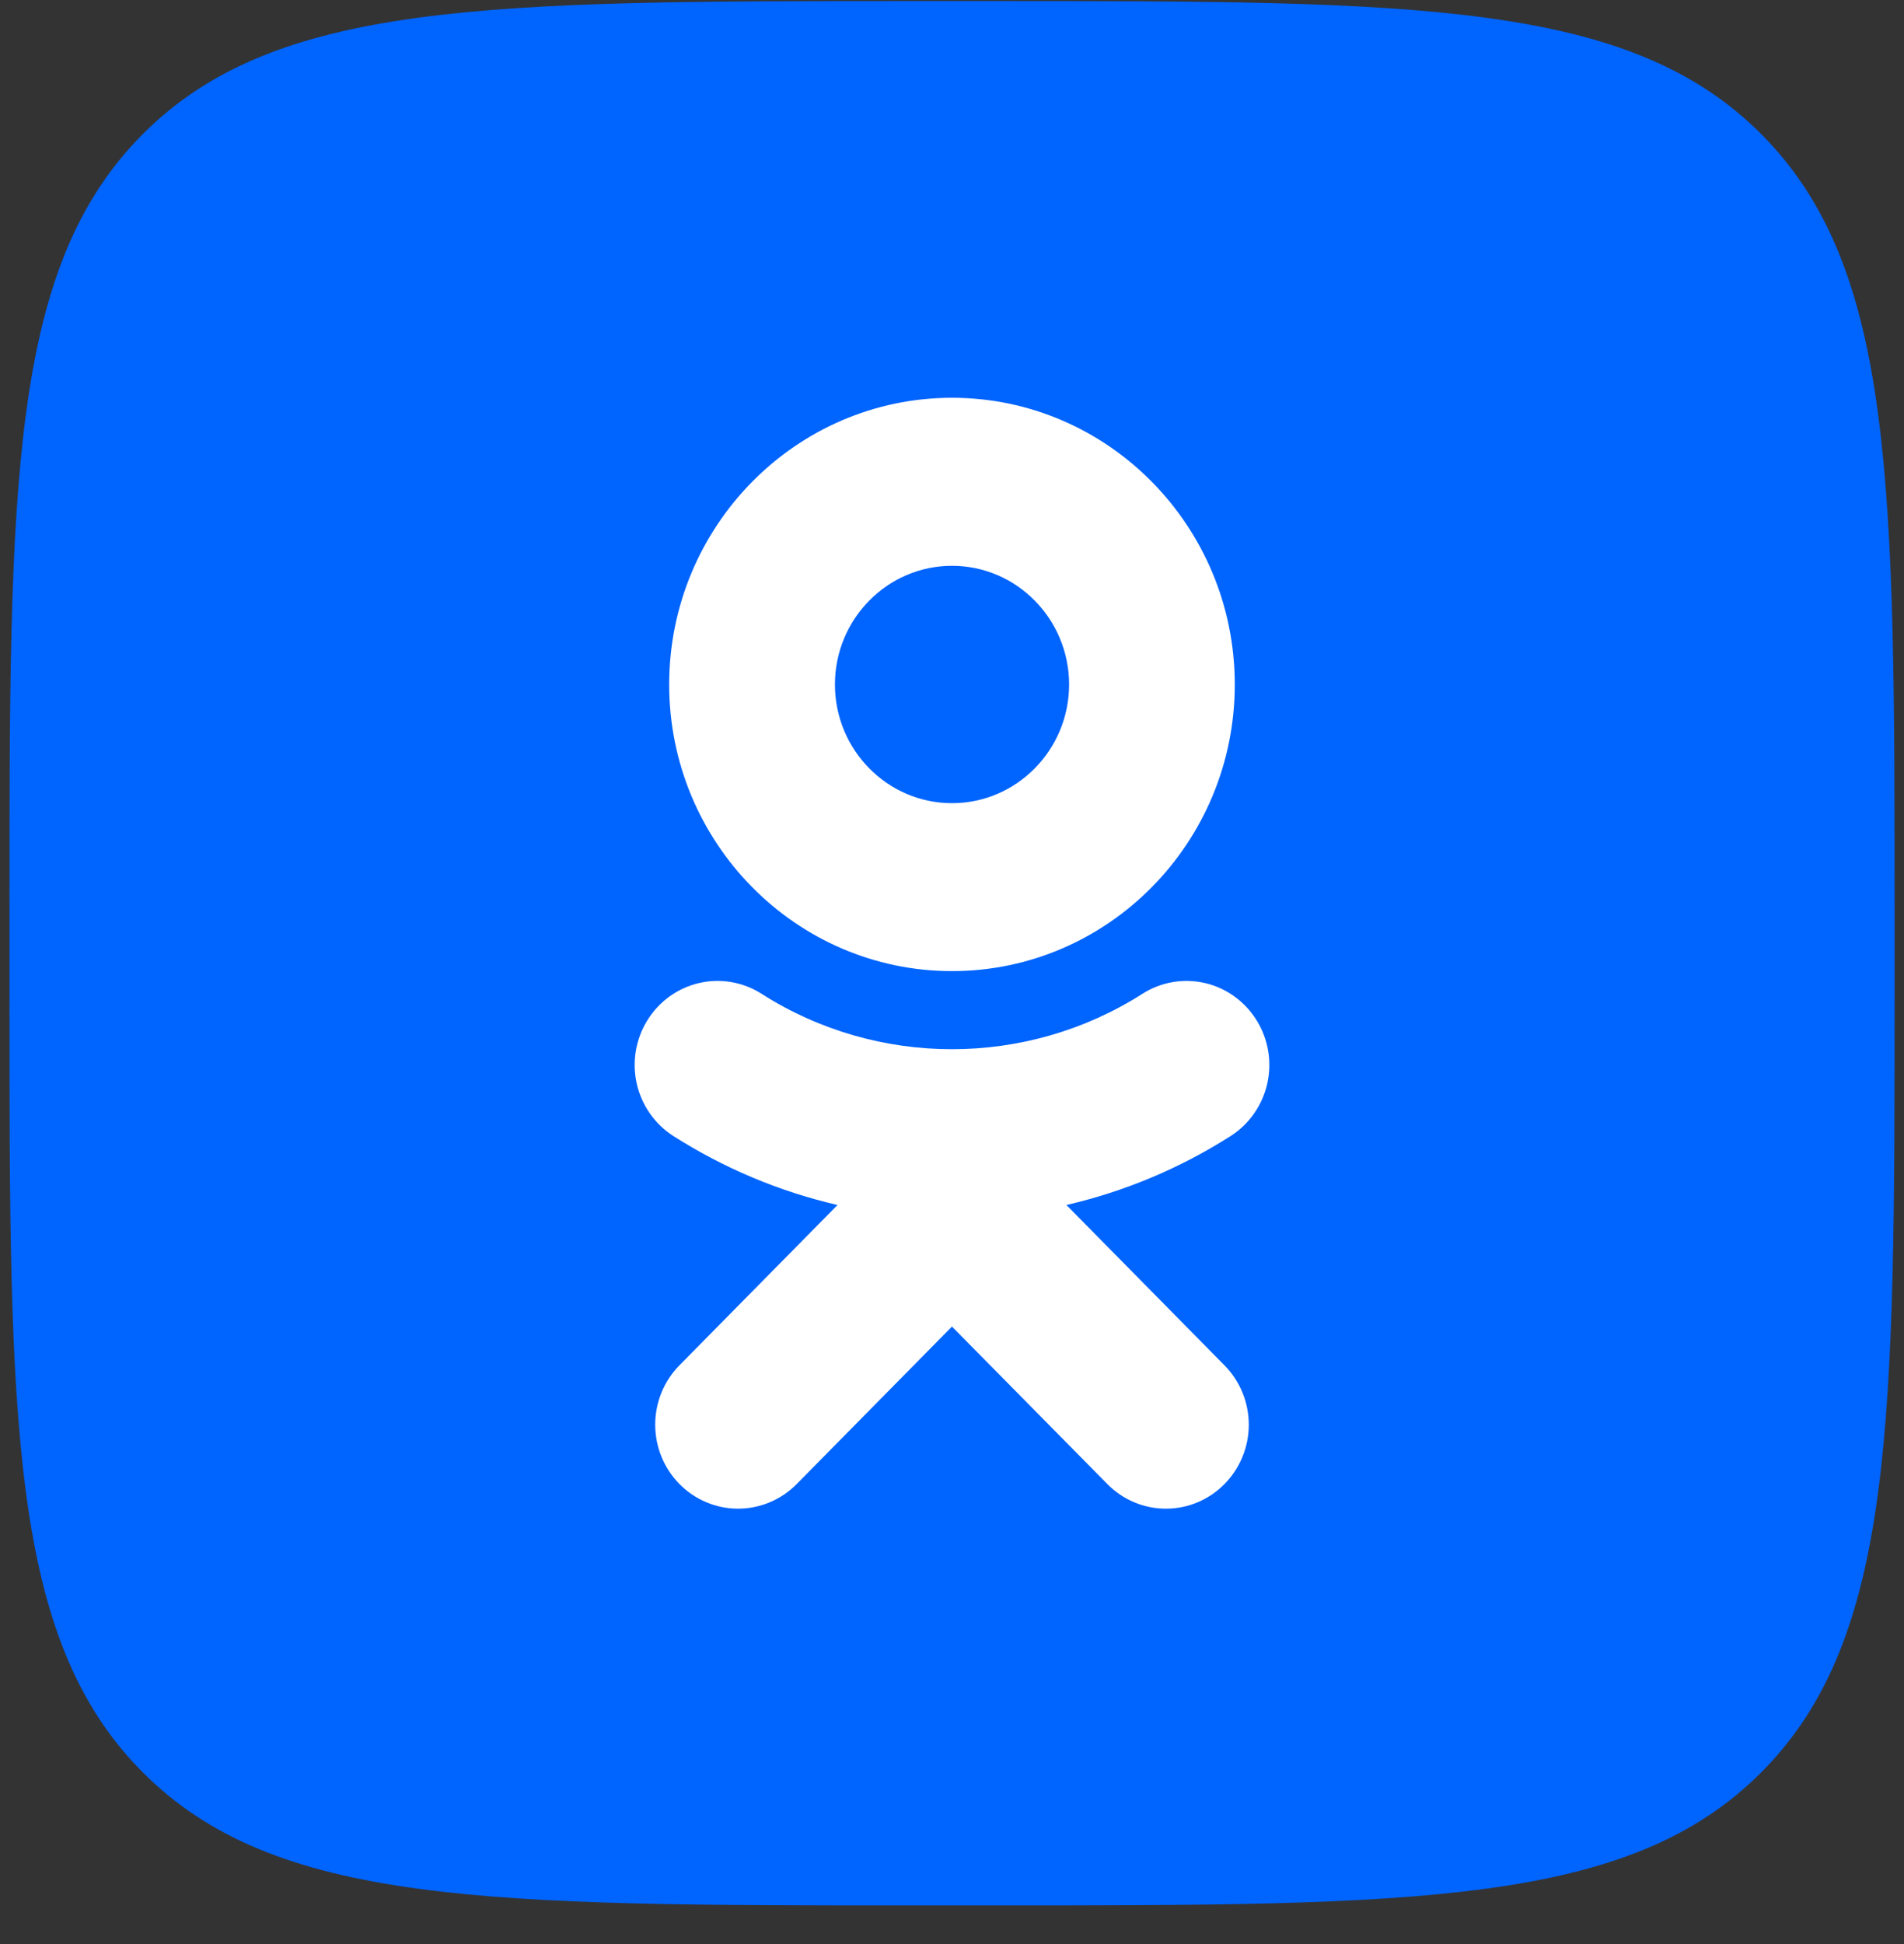 <svg width="48" height="49" viewBox="0 0 48 49" fill="none" xmlns="http://www.w3.org/2000/svg">
<rect x="0" y="0" width="48" height="49" fill="#333333" stroke="none"/>
<g clip-path="url(#clip0_3933_34765)">
<path d="M0.238 23.066C0.238 12.205 0.238 6.775 3.579 3.401C6.92 0.026 12.296 0.026 23.05 0.026H24.951C35.705 0.026 41.082 0.026 44.422 3.401C47.763 6.775 47.763 12.205 47.763 23.066V24.986C47.763 35.847 47.763 41.278 44.422 44.652C41.082 48.026 35.705 48.026 24.951 48.026H23.05C12.296 48.026 6.92 48.026 3.579 44.652C0.238 41.278 0.238 35.847 0.238 24.986V23.066Z" fill="#0064FE"/>
<path d="M24 14.261C25.628 14.261 26.952 15.604 26.952 17.253C26.952 18.902 25.627 20.244 24 20.244C22.373 20.244 21.049 18.902 21.049 17.253C21.048 15.603 22.373 14.261 24 14.261ZM24 24.477C27.932 24.477 31.129 21.237 31.129 17.253C31.129 13.268 27.932 10.026 24 10.026C20.068 10.026 16.87 13.268 16.87 17.253C16.87 21.237 20.068 24.477 24 24.477ZM26.884 30.372C28.351 30.033 29.75 29.446 31.024 28.634C31.492 28.335 31.825 27.86 31.948 27.312C32.071 26.765 31.974 26.19 31.679 25.715C31.533 25.48 31.343 25.276 31.119 25.115C30.896 24.954 30.643 24.839 30.375 24.777C30.108 24.715 29.831 24.708 29.561 24.754C29.29 24.801 29.031 24.901 28.799 25.05C25.878 26.911 22.119 26.91 19.201 25.05C18.969 24.901 18.71 24.801 18.44 24.754C18.169 24.707 17.892 24.715 17.625 24.777C17.357 24.839 17.105 24.954 16.881 25.114C16.657 25.276 16.467 25.48 16.321 25.715C16.026 26.19 15.929 26.765 16.052 27.312C16.175 27.859 16.507 28.335 16.976 28.634C18.249 29.445 19.648 30.033 21.114 30.372L17.129 34.412C16.738 34.809 16.517 35.348 16.518 35.909C16.518 36.471 16.738 37.009 17.13 37.406C17.521 37.803 18.053 38.026 18.607 38.026C19.161 38.026 19.692 37.803 20.084 37.406L23.999 33.436L27.917 37.406C28.111 37.603 28.341 37.759 28.594 37.865C28.847 37.972 29.119 38.026 29.393 38.026C29.667 38.026 29.939 37.972 30.192 37.865C30.445 37.759 30.675 37.603 30.869 37.406C31.063 37.21 31.217 36.977 31.322 36.72C31.428 36.463 31.482 36.188 31.482 35.909C31.482 35.631 31.428 35.356 31.322 35.099C31.217 34.842 31.063 34.609 30.869 34.413L26.884 30.372Z" fill="white"/>
</g>
<defs>
<clipPath id="clip0_3933_34765">
<rect width="48" height="48" fill="white" transform="translate(0 0.026)"/>
</clipPath>
</defs>
</svg>
